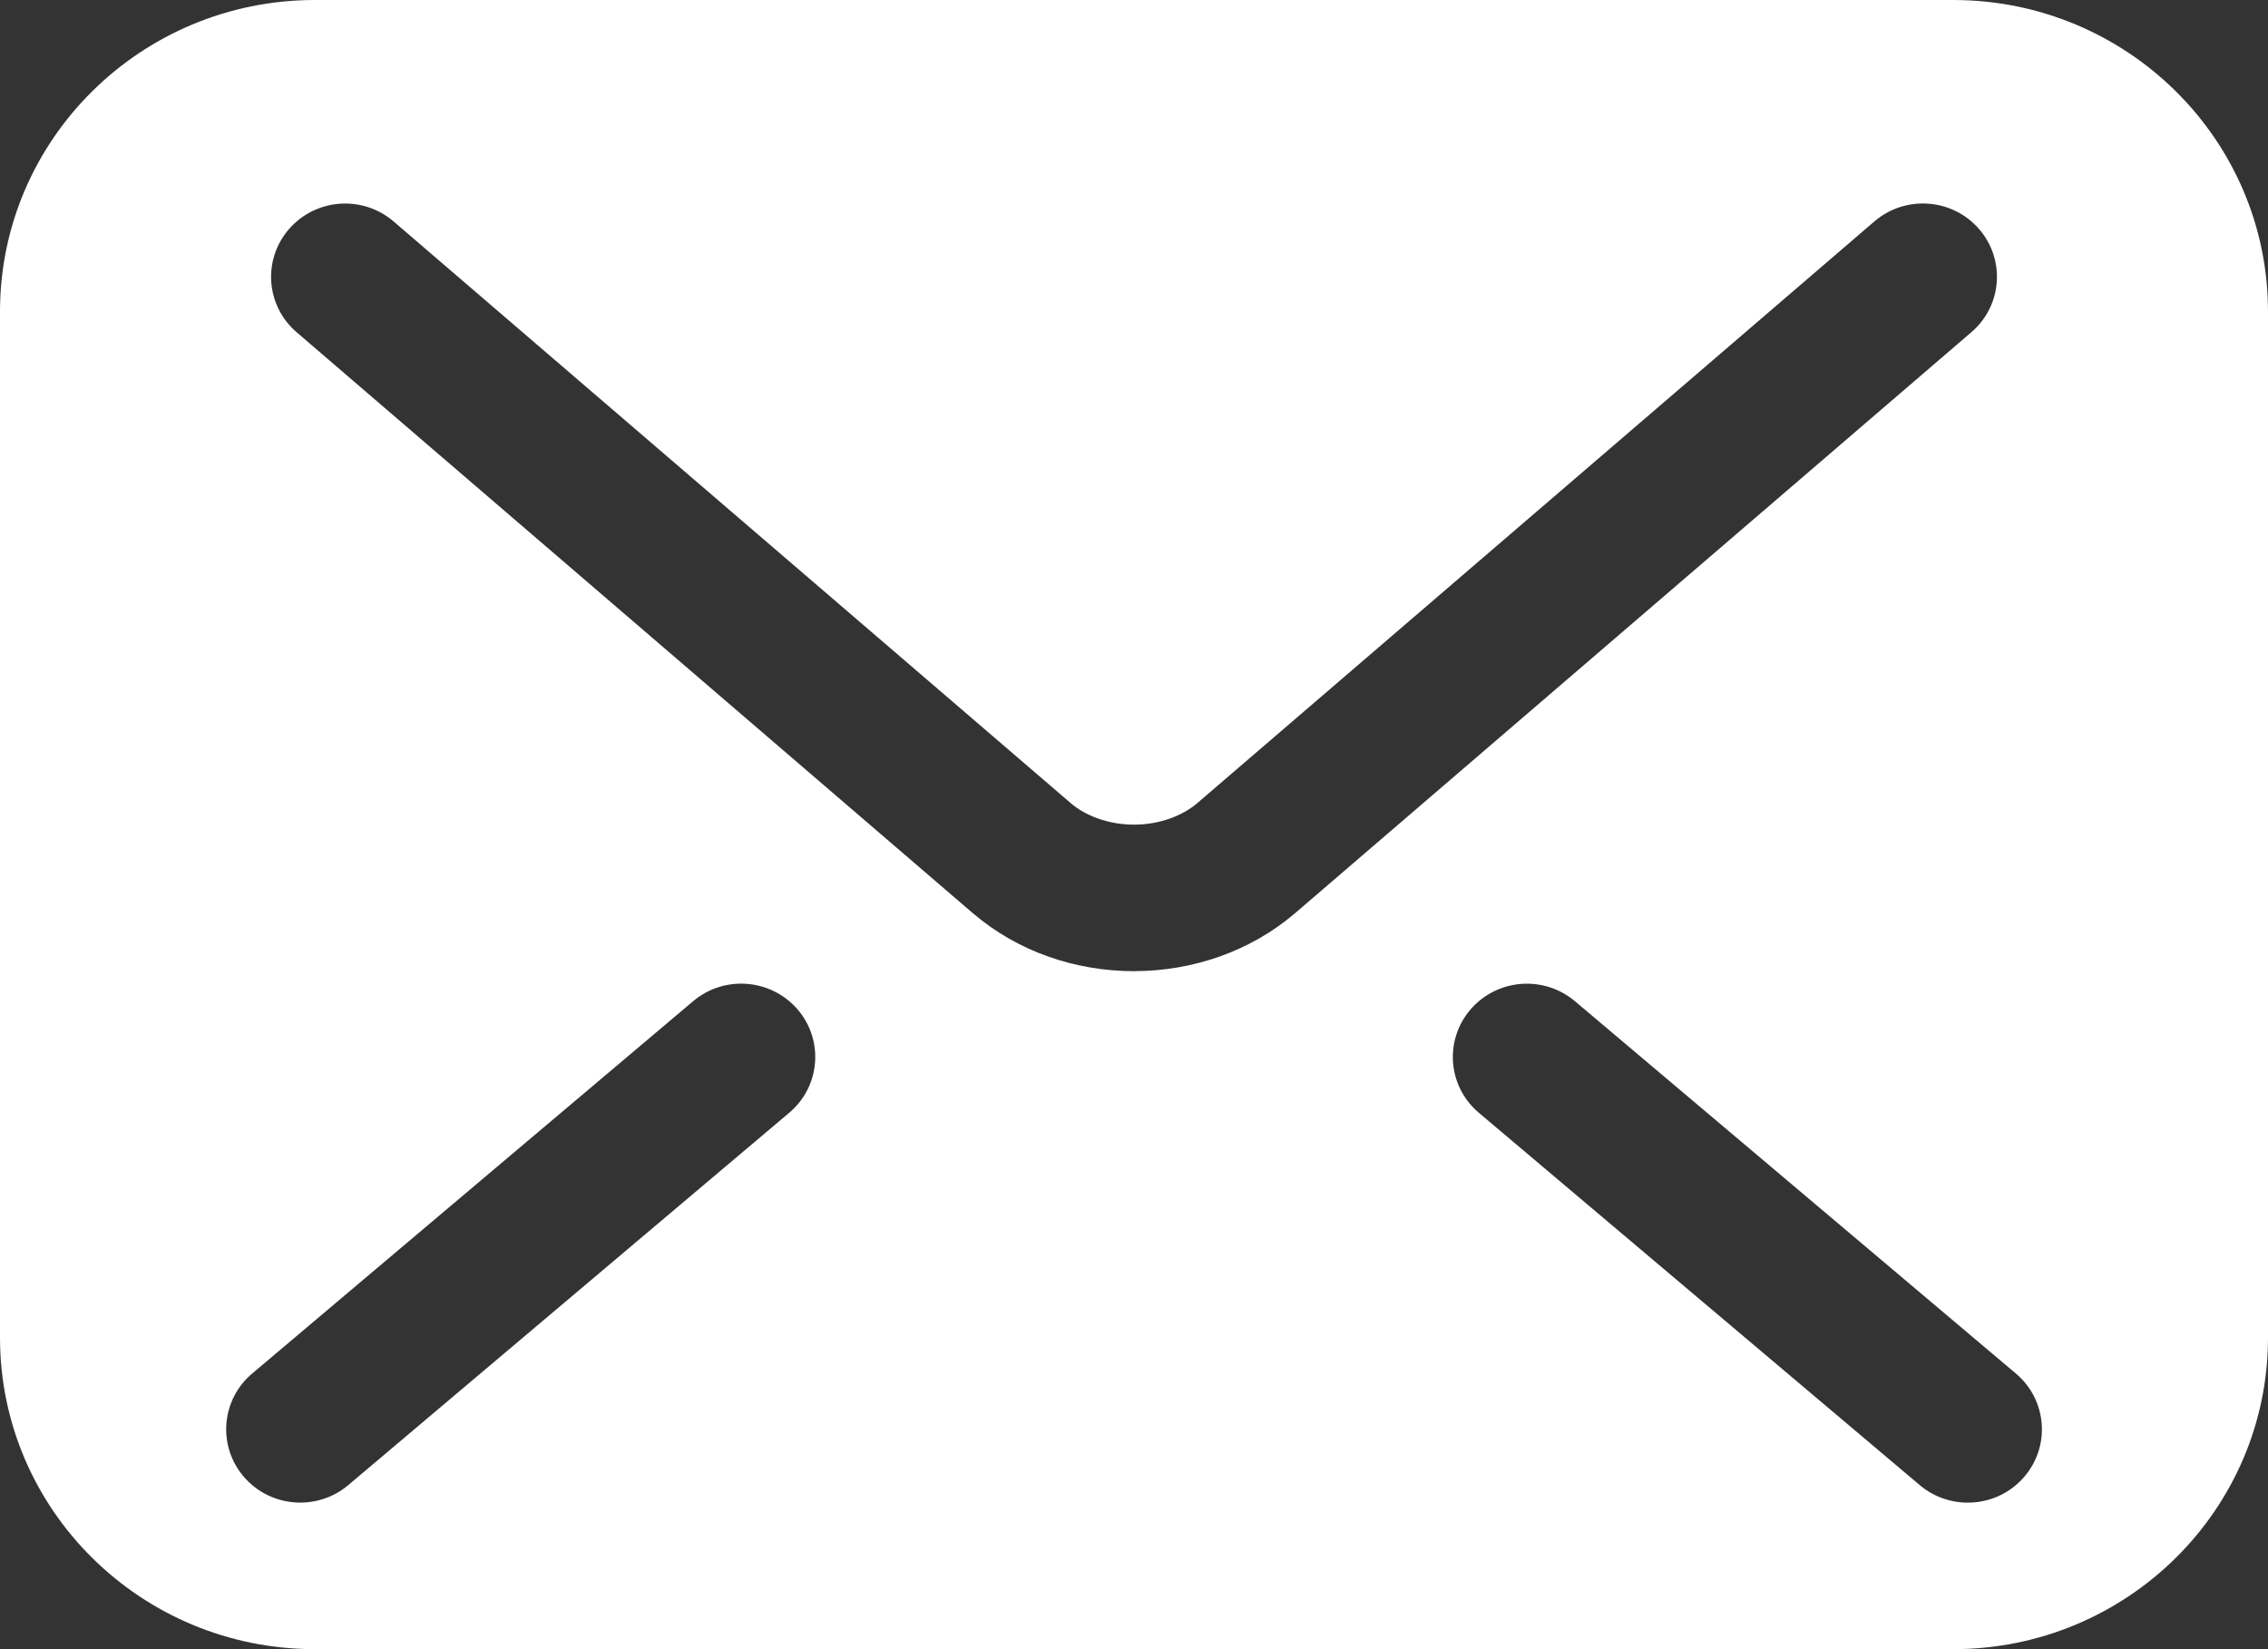 <svg width="44" height="32" viewBox="0 0 44 32" fill="none" xmlns="http://www.w3.org/2000/svg">
<rect x="0" y="0" width="44" height="32" fill="#333333" stroke="none"/>
<path d="M37.892 0H6.109C2.735 0 0 2.708 0 6.047V25.953C0 29.293 2.735 32 6.109 32H37.891C41.265 32 44 29.292 44 25.953V6.047C44 2.707 41.265 0 37.891 0H37.892ZM15.312 21.591L6.757 28.816C6.154 29.325 5.247 29.255 4.732 28.657C4.217 28.059 4.288 27.161 4.893 26.651L13.447 19.427C14.05 18.917 14.957 18.988 15.473 19.586C15.987 20.183 15.916 21.081 15.312 21.591ZM22 18.845C20.857 18.842 19.747 18.465 18.88 17.724L18.877 17.722C18.877 17.722 18.879 17.722 18.879 17.724L5.754 6.446C5.155 5.931 5.091 5.033 5.611 4.44C6.132 3.846 7.038 3.783 7.637 4.298L20.766 15.578C21.047 15.826 21.51 16.003 22 16.001C22.491 16.003 22.946 15.829 23.241 15.573L23.247 15.567L36.363 4.297C36.962 3.782 37.87 3.845 38.39 4.439C38.91 5.032 38.846 5.931 38.246 6.445L25.117 17.726C24.253 18.46 23.145 18.842 22 18.844V18.845ZM39.27 28.657C38.755 29.256 37.848 29.326 37.244 28.817L28.69 21.592C28.086 21.082 28.015 20.184 28.529 19.587C29.044 18.989 29.951 18.918 30.555 19.428L39.109 26.652C39.713 27.162 39.785 28.06 39.27 28.657Z" fill="white"/>
</svg>
